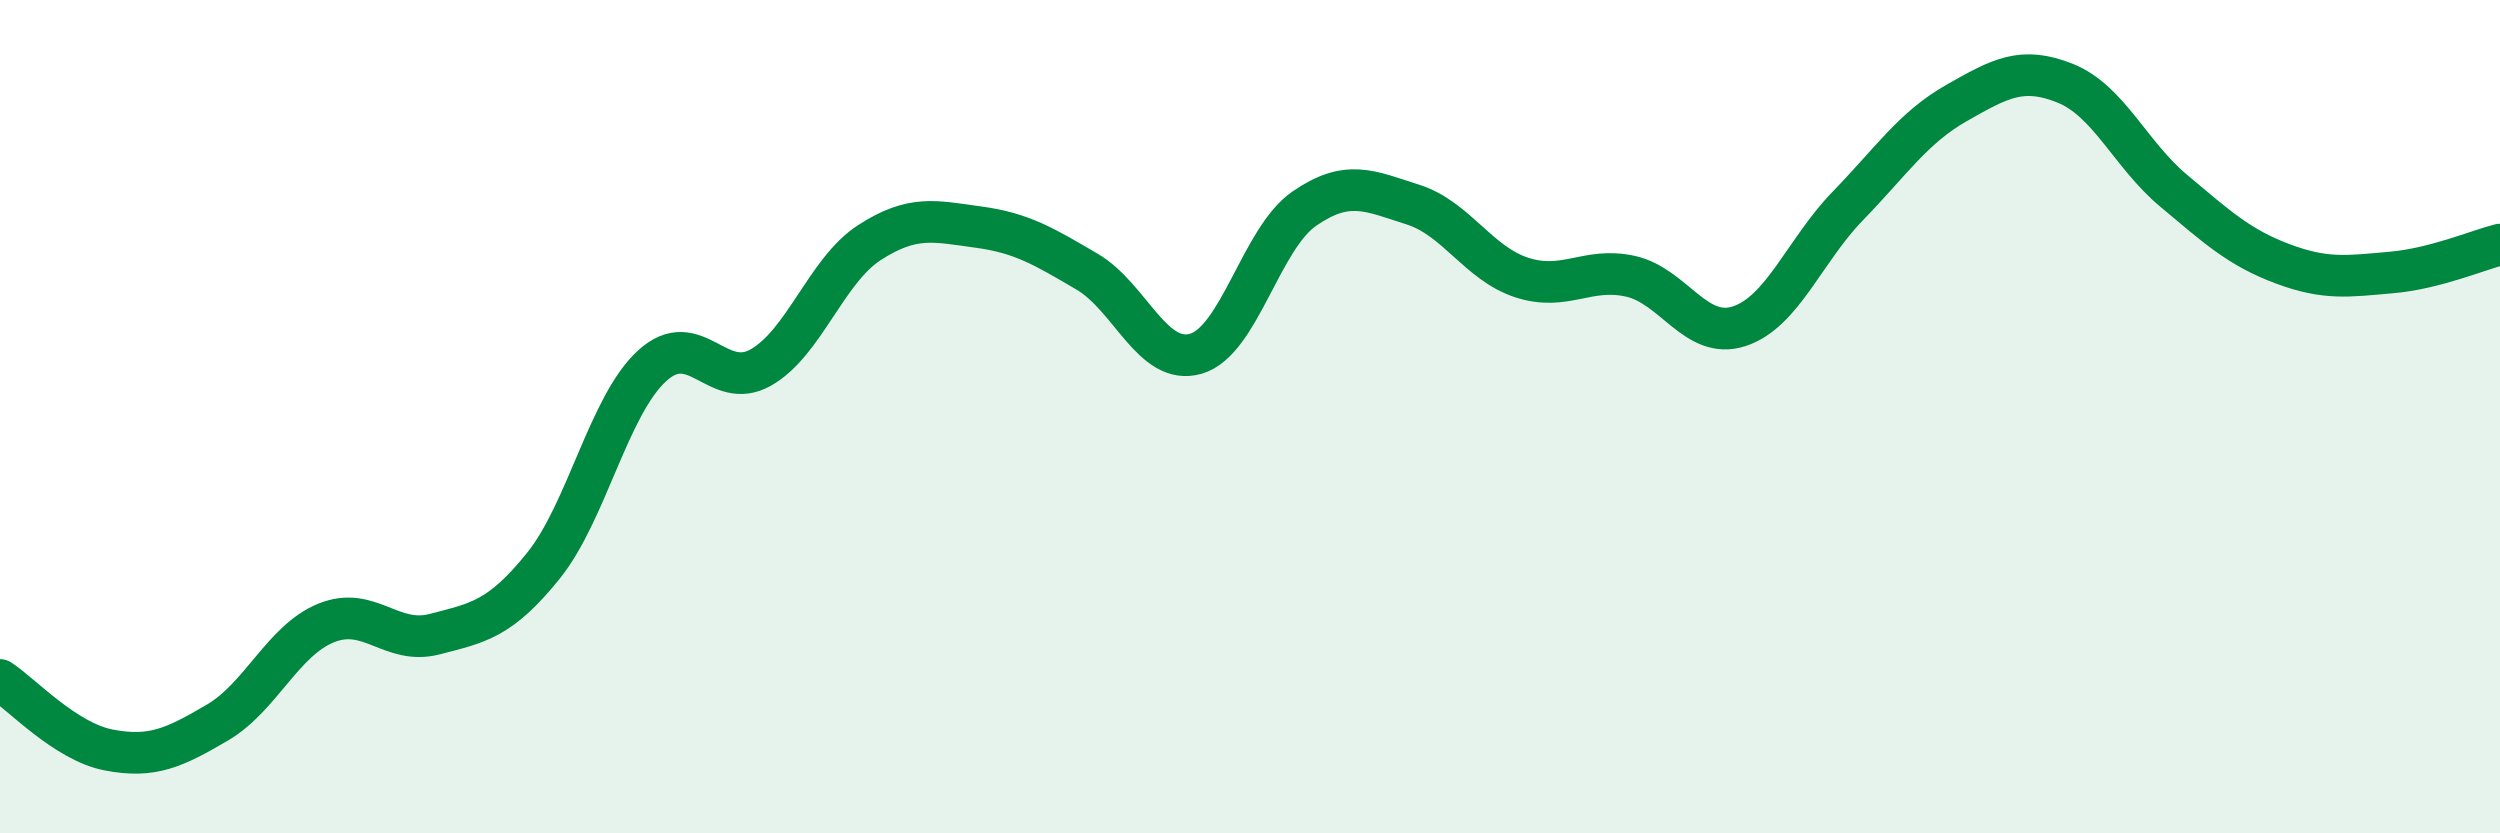 
    <svg width="60" height="20" viewBox="0 0 60 20" xmlns="http://www.w3.org/2000/svg">
      <path
        d="M 0,16.32 C 0.52,16.66 1.57,17.8 2.61,18 C 3.65,18.2 4.18,17.95 5.22,17.34 C 6.26,16.73 6.79,15.37 7.83,14.95 C 8.87,14.53 9.39,15.49 10.43,15.22 C 11.47,14.95 12,14.87 13.04,13.58 C 14.08,12.29 14.61,9.73 15.65,8.78 C 16.69,7.83 17.22,9.41 18.26,8.82 C 19.3,8.23 19.83,6.49 20.87,5.82 C 21.91,5.15 22.44,5.31 23.48,5.45 C 24.52,5.59 25.05,5.91 26.09,6.52 C 27.13,7.13 27.66,8.79 28.7,8.49 C 29.74,8.19 30.26,5.73 31.3,5.01 C 32.34,4.29 32.87,4.58 33.91,4.91 C 34.95,5.24 35.48,6.32 36.52,6.66 C 37.56,7 38.09,6.4 39.13,6.63 C 40.17,6.86 40.7,8.17 41.74,7.83 C 42.78,7.49 43.31,6.01 44.35,4.94 C 45.39,3.87 45.92,3.06 46.96,2.47 C 48,1.88 48.53,1.58 49.57,2 C 50.61,2.42 51.13,3.71 52.17,4.58 C 53.21,5.45 53.74,5.94 54.78,6.33 C 55.82,6.72 56.35,6.63 57.39,6.54 C 58.43,6.45 59.48,6 60,5.87L60 20L0 20Z"
        fill="#008740"
        opacity="0.1"
        stroke-linecap="round"
        stroke-linejoin="round"
      />
      <path
        d="M 0,16.32 C 0.52,16.66 1.57,17.8 2.61,18 C 3.65,18.2 4.18,17.95 5.22,17.34 C 6.26,16.73 6.79,15.37 7.83,14.95 C 8.87,14.53 9.39,15.49 10.43,15.22 C 11.47,14.95 12,14.87 13.04,13.58 C 14.08,12.29 14.61,9.73 15.65,8.78 C 16.69,7.83 17.22,9.41 18.26,8.82 C 19.3,8.23 19.83,6.49 20.87,5.82 C 21.91,5.15 22.44,5.31 23.48,5.45 C 24.52,5.59 25.05,5.91 26.09,6.52 C 27.13,7.13 27.66,8.79 28.7,8.49 C 29.74,8.19 30.26,5.73 31.3,5.01 C 32.34,4.29 32.87,4.58 33.91,4.91 C 34.95,5.24 35.48,6.32 36.52,6.66 C 37.56,7 38.09,6.4 39.13,6.63 C 40.17,6.86 40.7,8.17 41.74,7.83 C 42.78,7.49 43.31,6.01 44.35,4.94 C 45.39,3.87 45.92,3.06 46.96,2.47 C 48,1.88 48.53,1.58 49.57,2 C 50.61,2.42 51.13,3.71 52.17,4.58 C 53.21,5.45 53.74,5.94 54.78,6.33 C 55.82,6.72 56.35,6.63 57.39,6.54 C 58.43,6.45 59.48,6 60,5.87"
        stroke="#008740"
        stroke-width="1"
        fill="none"
        stroke-linecap="round"
        stroke-linejoin="round"
      />
    </svg>
  